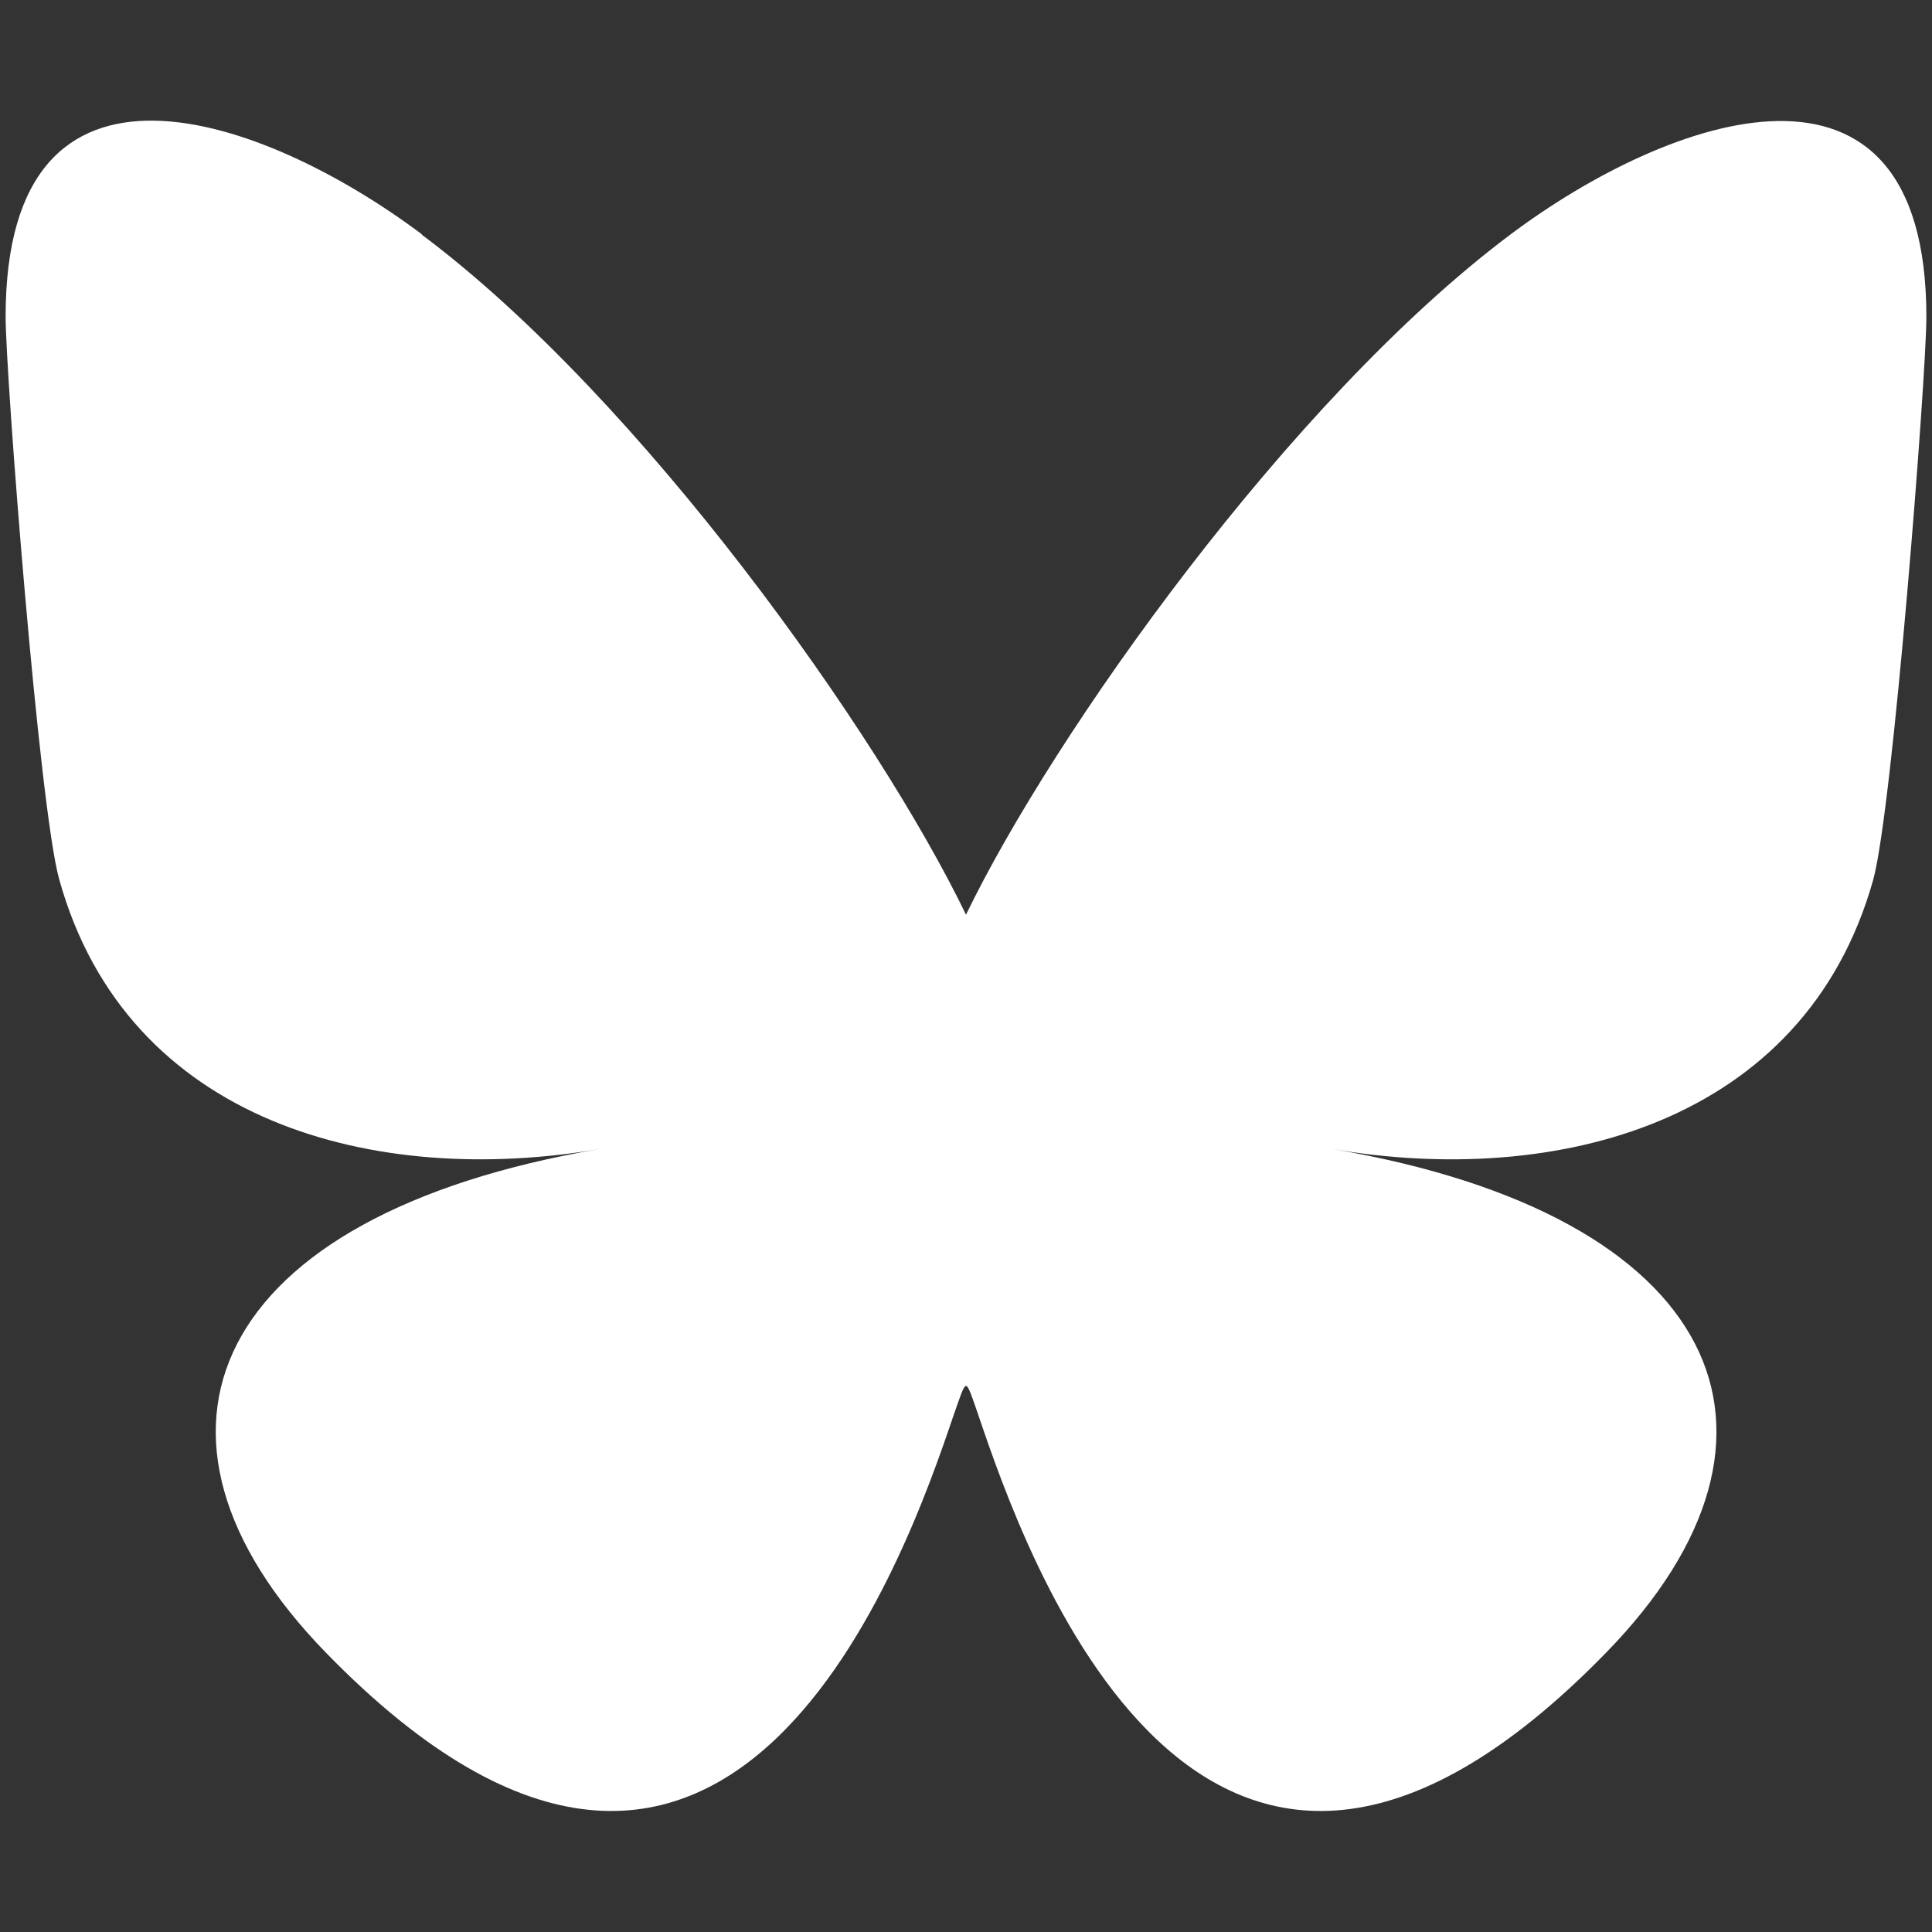 <svg width="22" height="22" viewBox="0 0 22 22" fill="none" xmlns="http://www.w3.org/2000/svg">
<rect x="0" y="0" width="22" height="22" fill="#333333" stroke="none"/>
<path d="M4.804 2.673C7.313 4.55 10.012 8.366 11 10.416C11.988 8.37 14.687 4.555 17.196 2.673C19.005 1.315 21.936 0.266 21.936 3.609C21.936 4.275 21.553 9.217 21.33 10.02C20.548 12.805 17.703 13.518 15.172 13.084C19.594 13.836 20.72 16.328 18.288 18.82C13.673 23.555 11.657 17.634 11.142 16.118C11.069 15.907 11.03 15.782 11 15.782C10.97 15.782 10.931 15.911 10.858 16.118C10.343 17.634 8.323 23.555 3.712 18.82C1.285 16.328 2.406 13.836 6.828 13.084C4.297 13.518 1.452 12.805 0.675 10.016C0.447 9.212 0.064 4.271 0.064 3.605C0.064 0.262 2.995 1.311 4.804 2.668V2.673Z" fill="white"/>
</svg>
